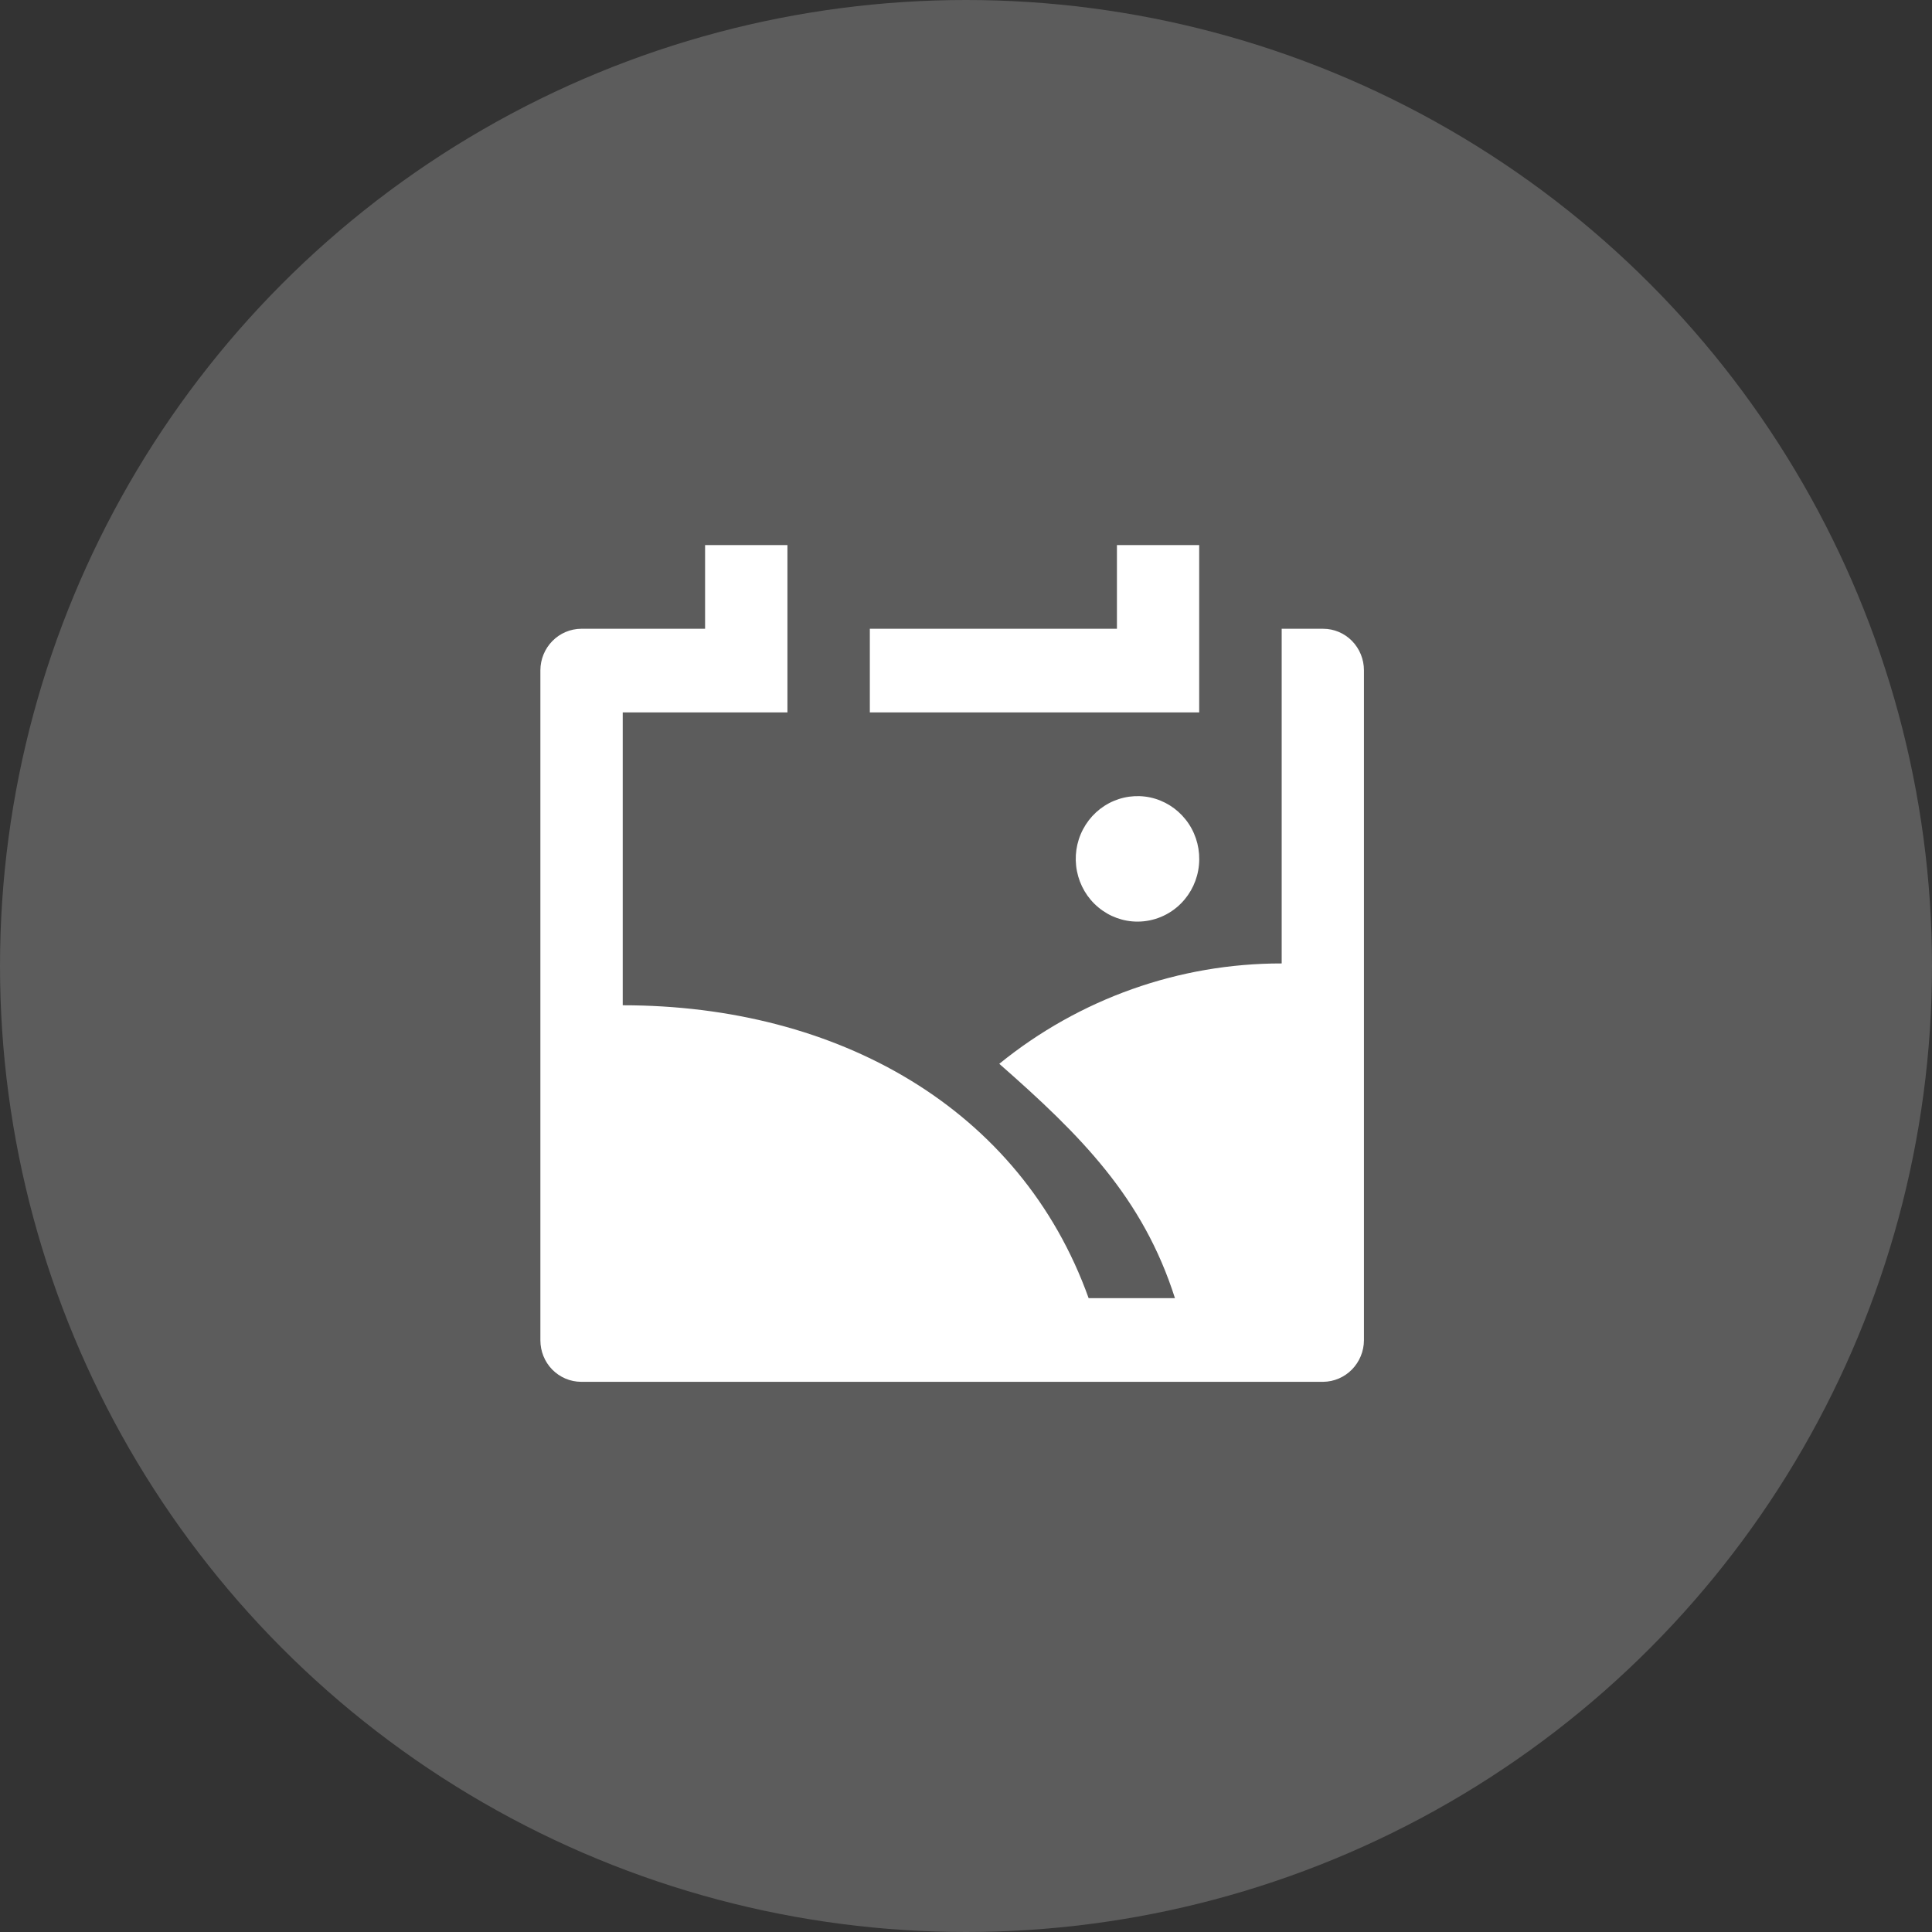 <svg width="40" height="40" viewBox="0 0 40 40" fill="none" xmlns="http://www.w3.org/2000/svg">
<rect x="0" y="0" width="40" height="40" fill="#333333" stroke="none"/>
<circle cx="20" cy="20" r="20" fill="white" fill-opacity="0.2"/>
<path d="M24.326 26.877C23.664 24.799 22.384 23.512 20.689 22.025C22.348 20.677 24.411 19.944 26.536 19.947V13.018H27.395C27.619 13.018 27.834 13.109 27.992 13.27C28.15 13.432 28.239 13.65 28.239 13.877V27.749C28.238 27.976 28.148 28.193 27.991 28.354C27.833 28.515 27.619 28.607 27.395 28.609H12.031C11.807 28.608 11.593 28.517 11.434 28.356C11.276 28.195 11.188 27.977 11.188 27.749V13.877C11.189 13.65 11.278 13.433 11.436 13.272C11.594 13.111 11.808 13.02 12.031 13.018H14.598V11.285H16.303V14.75H12.893V20.813C17.346 20.813 21.131 22.946 22.539 26.877L24.326 26.877ZM24.828 11.285V14.75H18.009V13.018H23.125V11.285H24.828ZM23.551 19.081C23.255 19.081 22.969 18.977 22.74 18.786C22.511 18.596 22.355 18.331 22.297 18.036C22.239 17.741 22.283 17.435 22.423 17.17C22.562 16.905 22.788 16.697 23.061 16.582C23.334 16.467 23.638 16.451 23.921 16.538C24.205 16.626 24.449 16.81 24.614 17.06C24.778 17.309 24.852 17.609 24.823 17.909C24.795 18.208 24.665 18.487 24.456 18.7C24.216 18.944 23.89 19.081 23.551 19.081Z" fill="white"/>
</svg>
